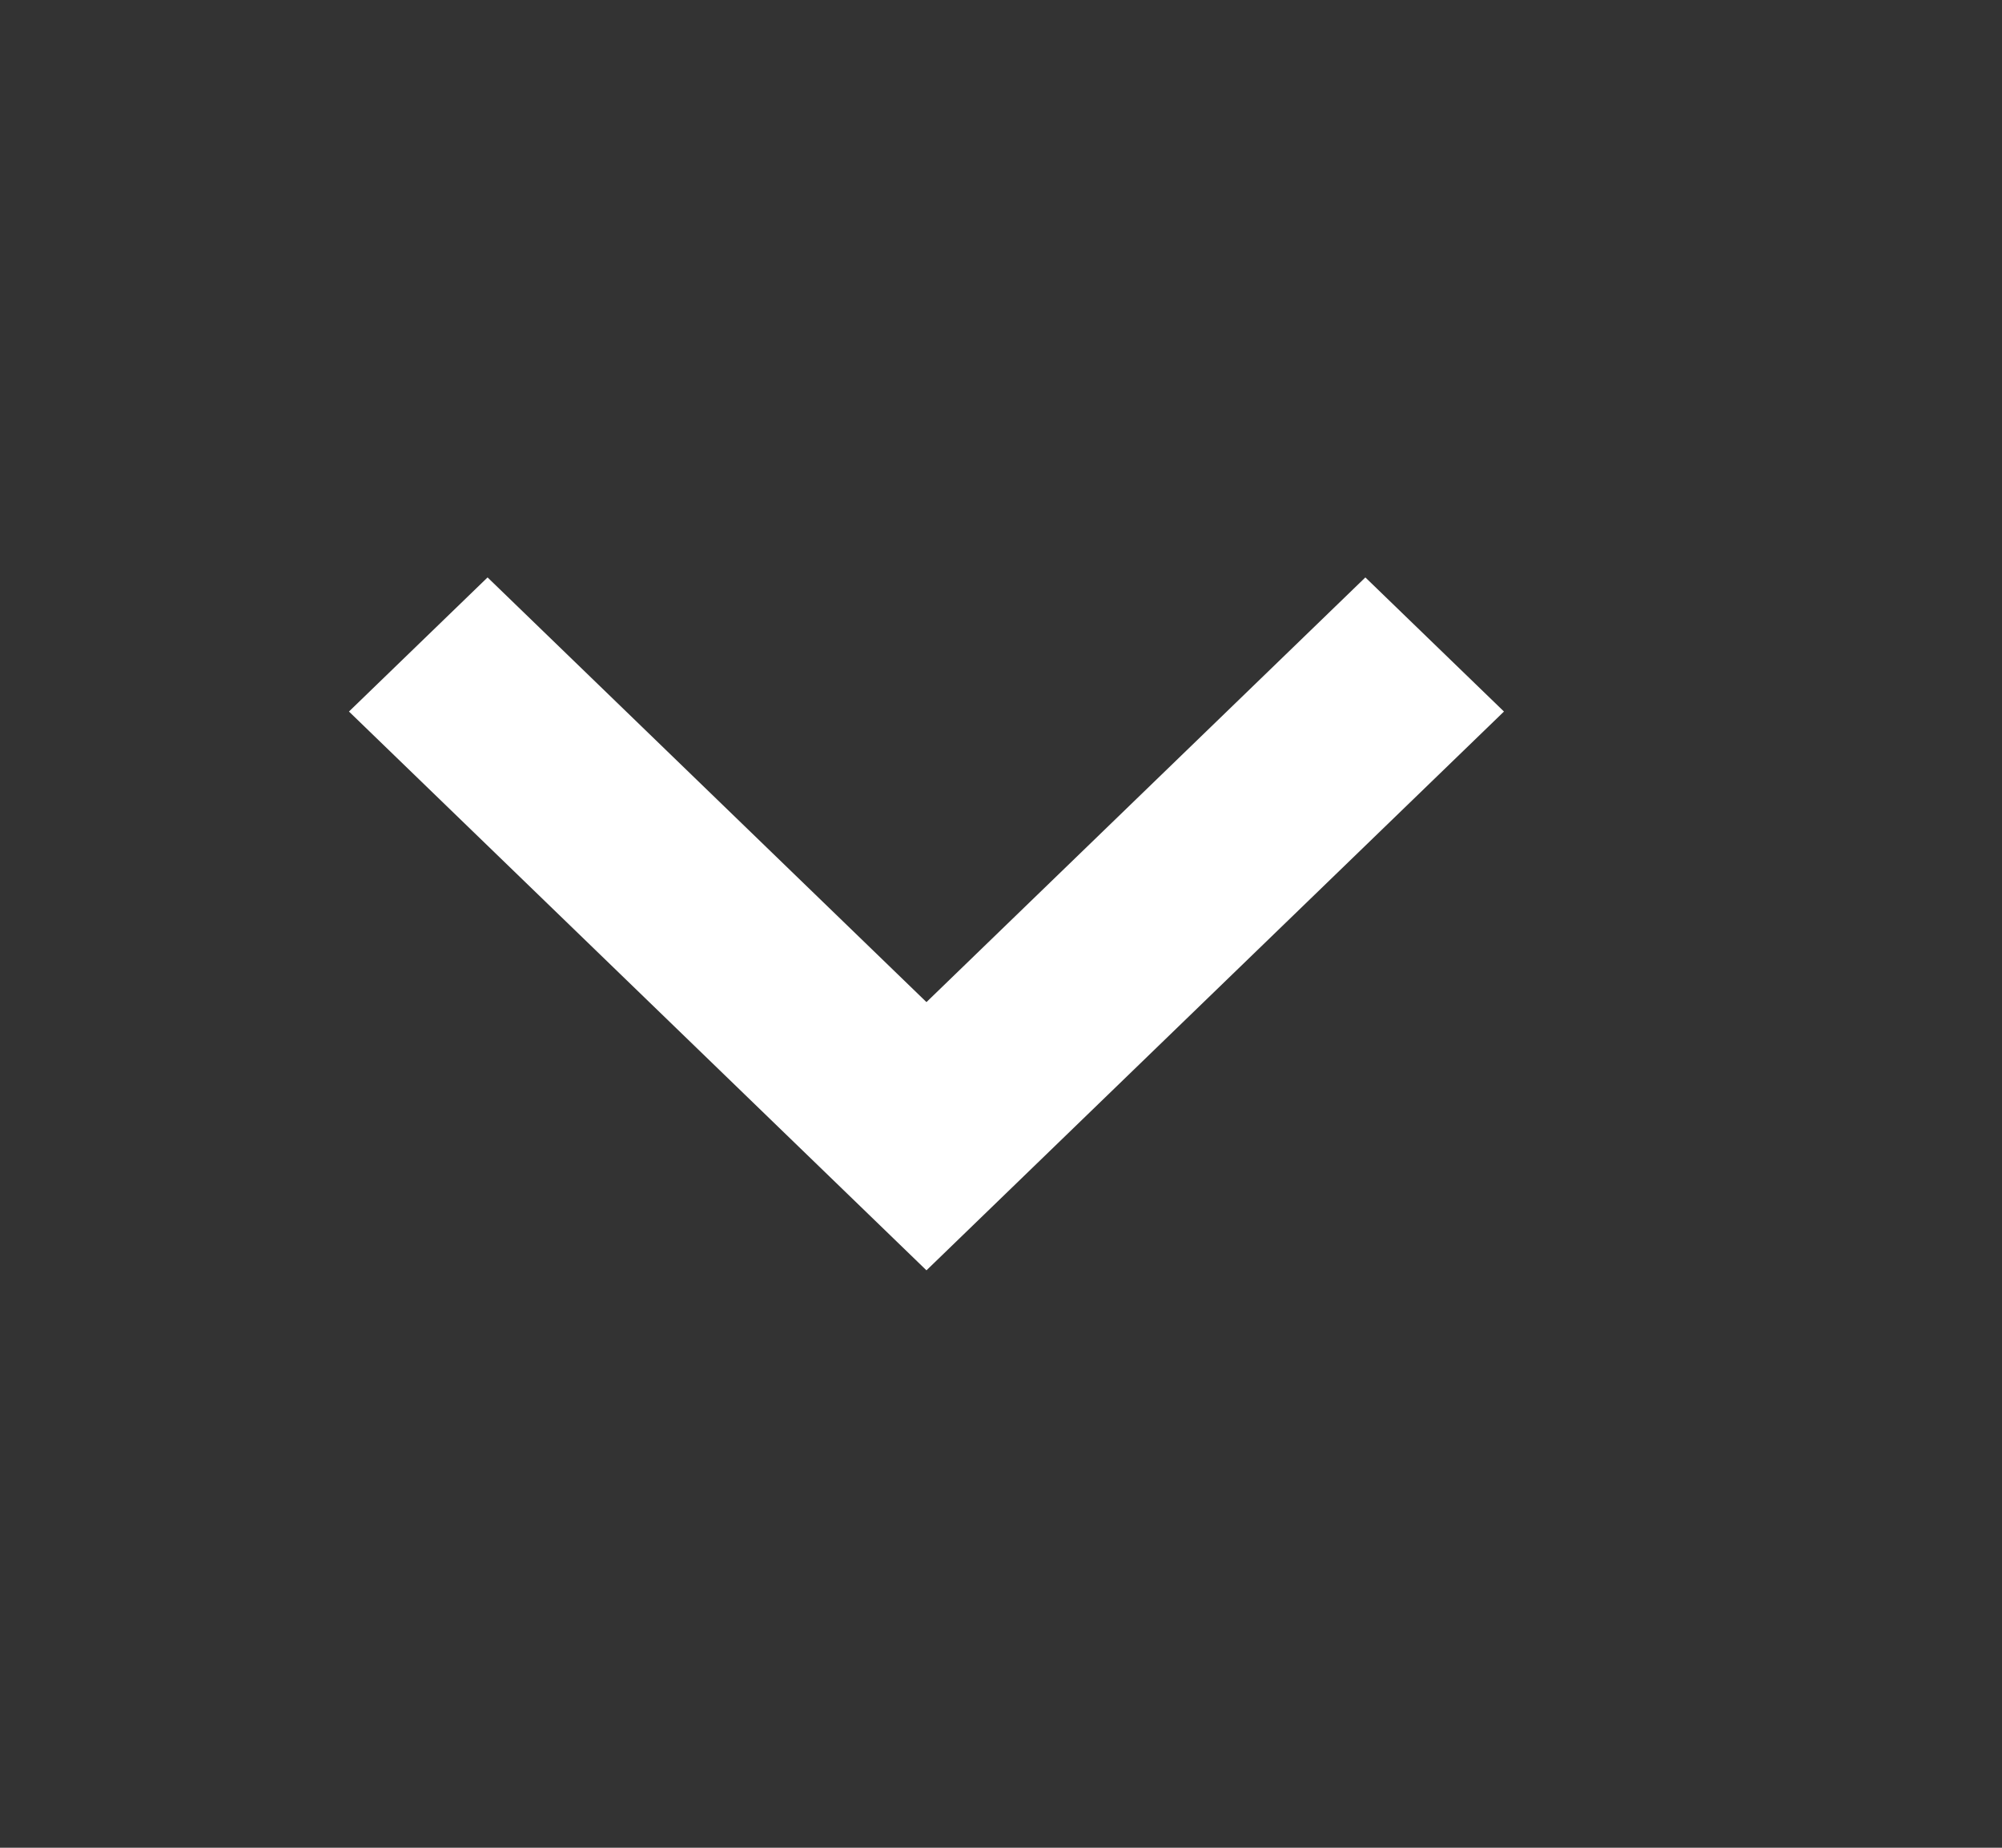 <svg width="13" height="12" viewBox="0 0 13 12" fill="none" xmlns="http://www.w3.org/2000/svg">
<rect x="0" y="0" width="13" height="12" fill="#333333" stroke="none"/>
<path d="M3.166 3.75L2.266 4.621L6.016 8.25L9.766 4.621L8.866 3.75L6.016 6.508L3.166 3.75Z" fill="white"/>
</svg>

